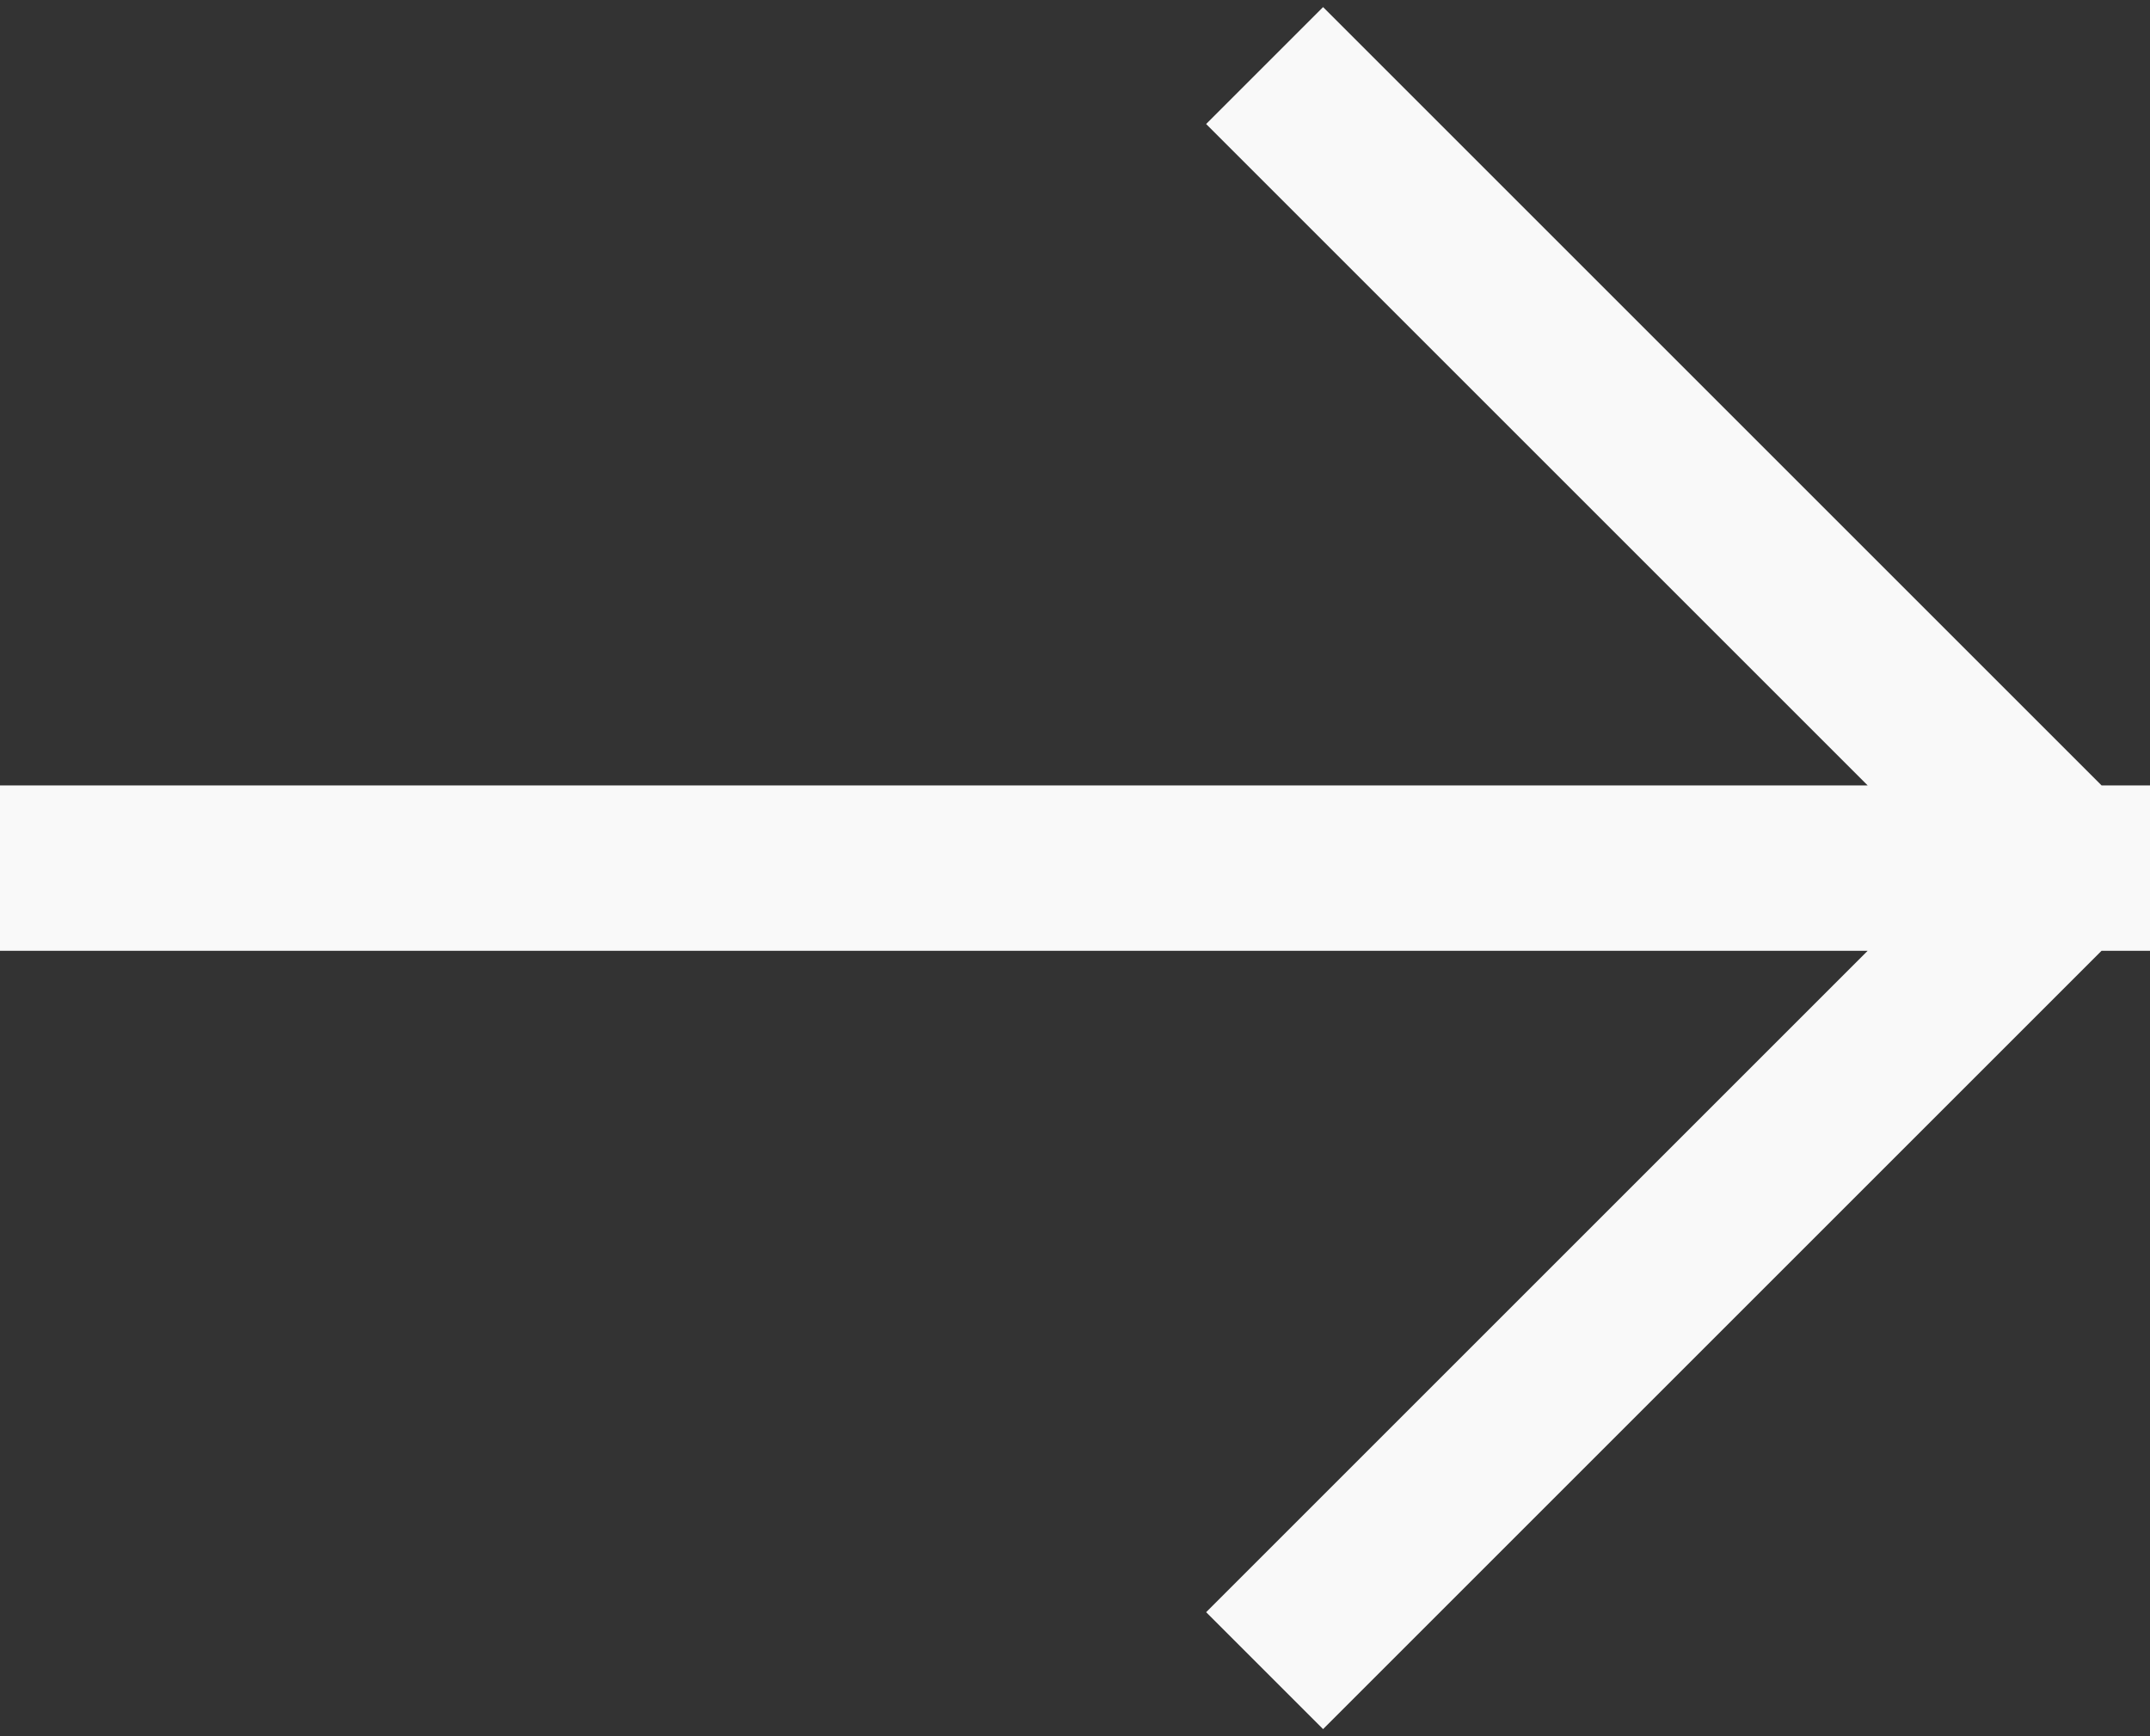 <svg width="26" height="21" viewBox="0 0 26 21" fill="none" xmlns="http://www.w3.org/2000/svg">
<rect x="0" y="0" width="26" height="21" fill="#333333" stroke="none"/>
<path d="M25 10.5L16 19.5M25 10.5L16 1.5M25 10.5L1 10.5" stroke="#F9F9F9" stroke-width="2" stroke-linecap="square" stroke-linejoin="bevel"/>
</svg>
